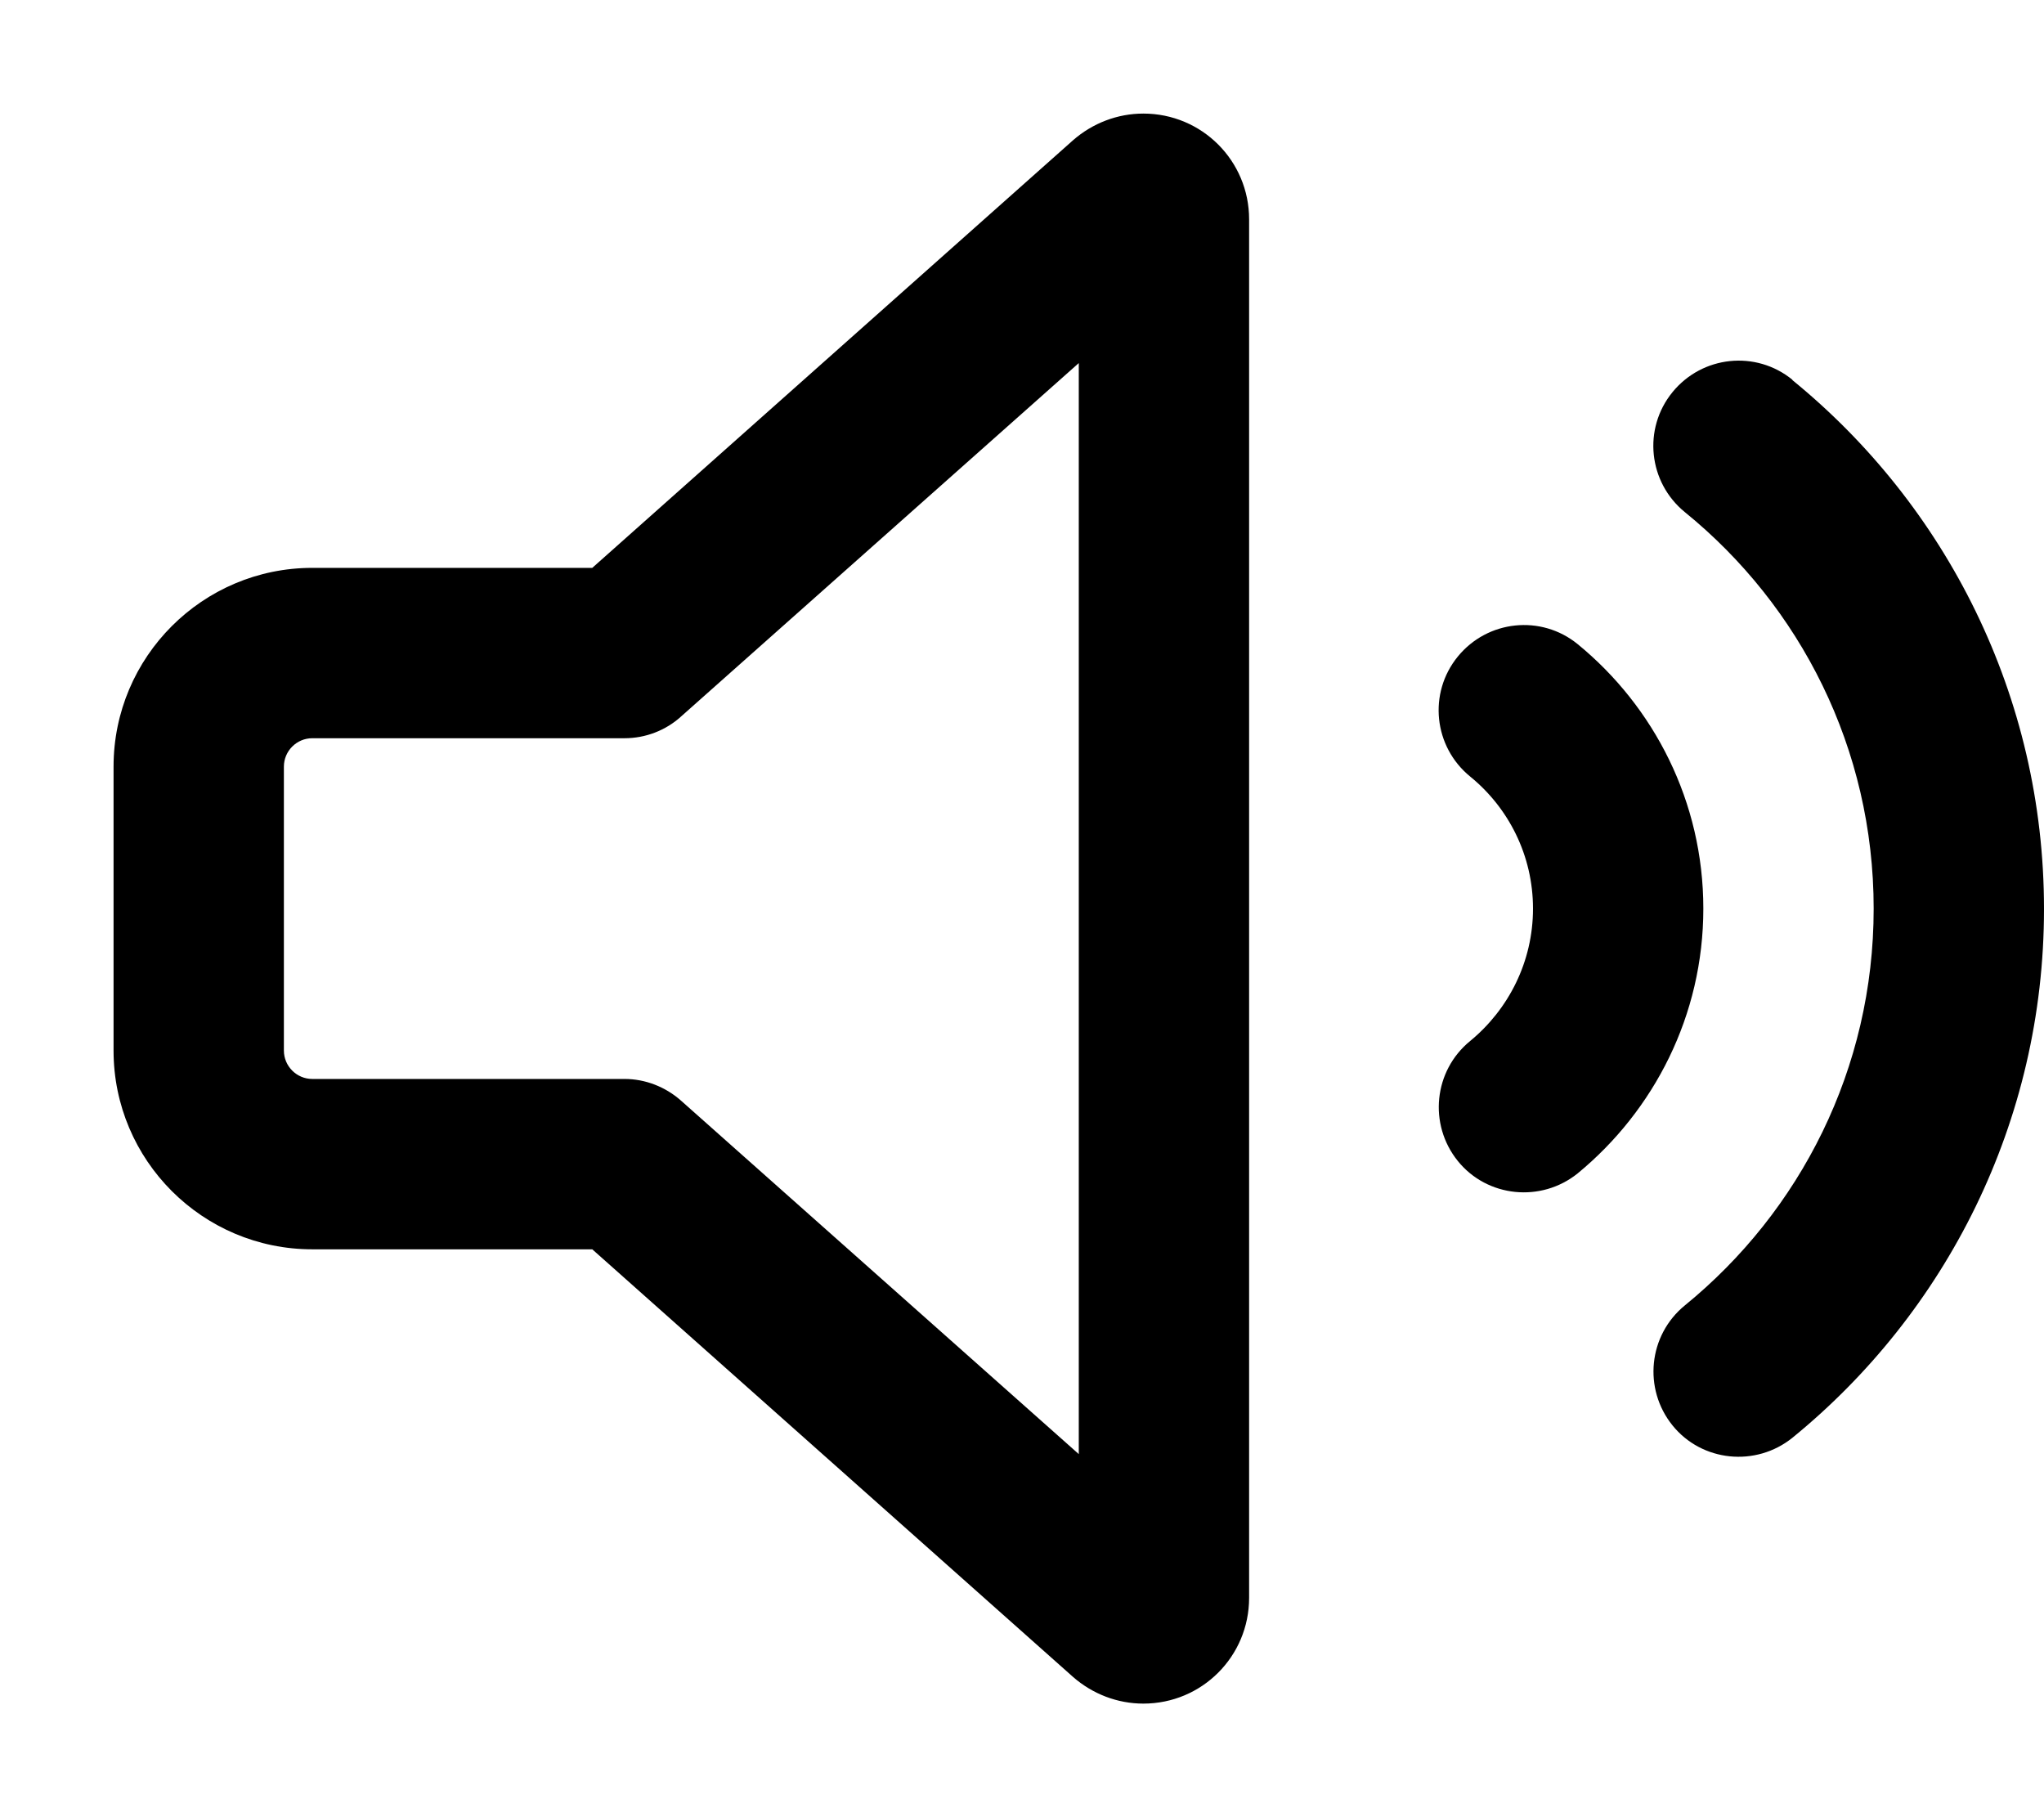 <svg xmlns="http://www.w3.org/2000/svg" viewBox="0 0 576 512"><!--! Font Awesome Pro 6.5.2 by @fontawesome - https://fontawesome.com License - https://fontawesome.com/license (Commercial License) Copyright 2024 Fonticons, Inc. --><path d="M191.9 201.9L304 102.3V409.7L191.9 310.1c-4.4-3.9-10.1-6.1-15.9-6.1H88c-4.4 0-8-3.6-8-8V216c0-4.4 3.6-8 8-8h88c5.9 0 11.6-2.2 15.9-6.1zM322.2 32c-7.3 0-14.3 2.7-19.8 7.5L166.9 160H88c-30.9 0-56 25.1-56 56v80c0 30.9 25.1 56 56 56h78.9L302.4 472.5c5.5 4.8 12.5 7.5 19.8 7.5c16.5 0 29.8-13.3 29.8-29.8V61.8C352 45.3 338.7 32 322.2 32zm182.9 75c-10.3-8.4-25.4-6.8-33.8 3.5s-6.8 25.4 3.5 33.8C507.3 170.7 528 210.9 528 256s-20.7 85.3-53.2 111.8c-10.3 8.4-11.8 23.5-3.5 33.8s23.5 11.8 33.8 3.5c43.2-35.2 70.9-88.9 70.9-149s-27.7-113.8-70.9-149zm-60.5 74.5c-10.3-8.4-25.4-6.8-33.8 3.5s-6.8 25.4 3.5 33.8C425.1 227.6 432 241 432 256s-6.9 28.4-17.7 37.3c-10.3 8.4-11.8 23.5-3.5 33.8s23.5 11.8 33.8 3.5C466.1 312.9 480 286.1 480 256s-13.9-56.9-35.4-74.5z"/></svg>